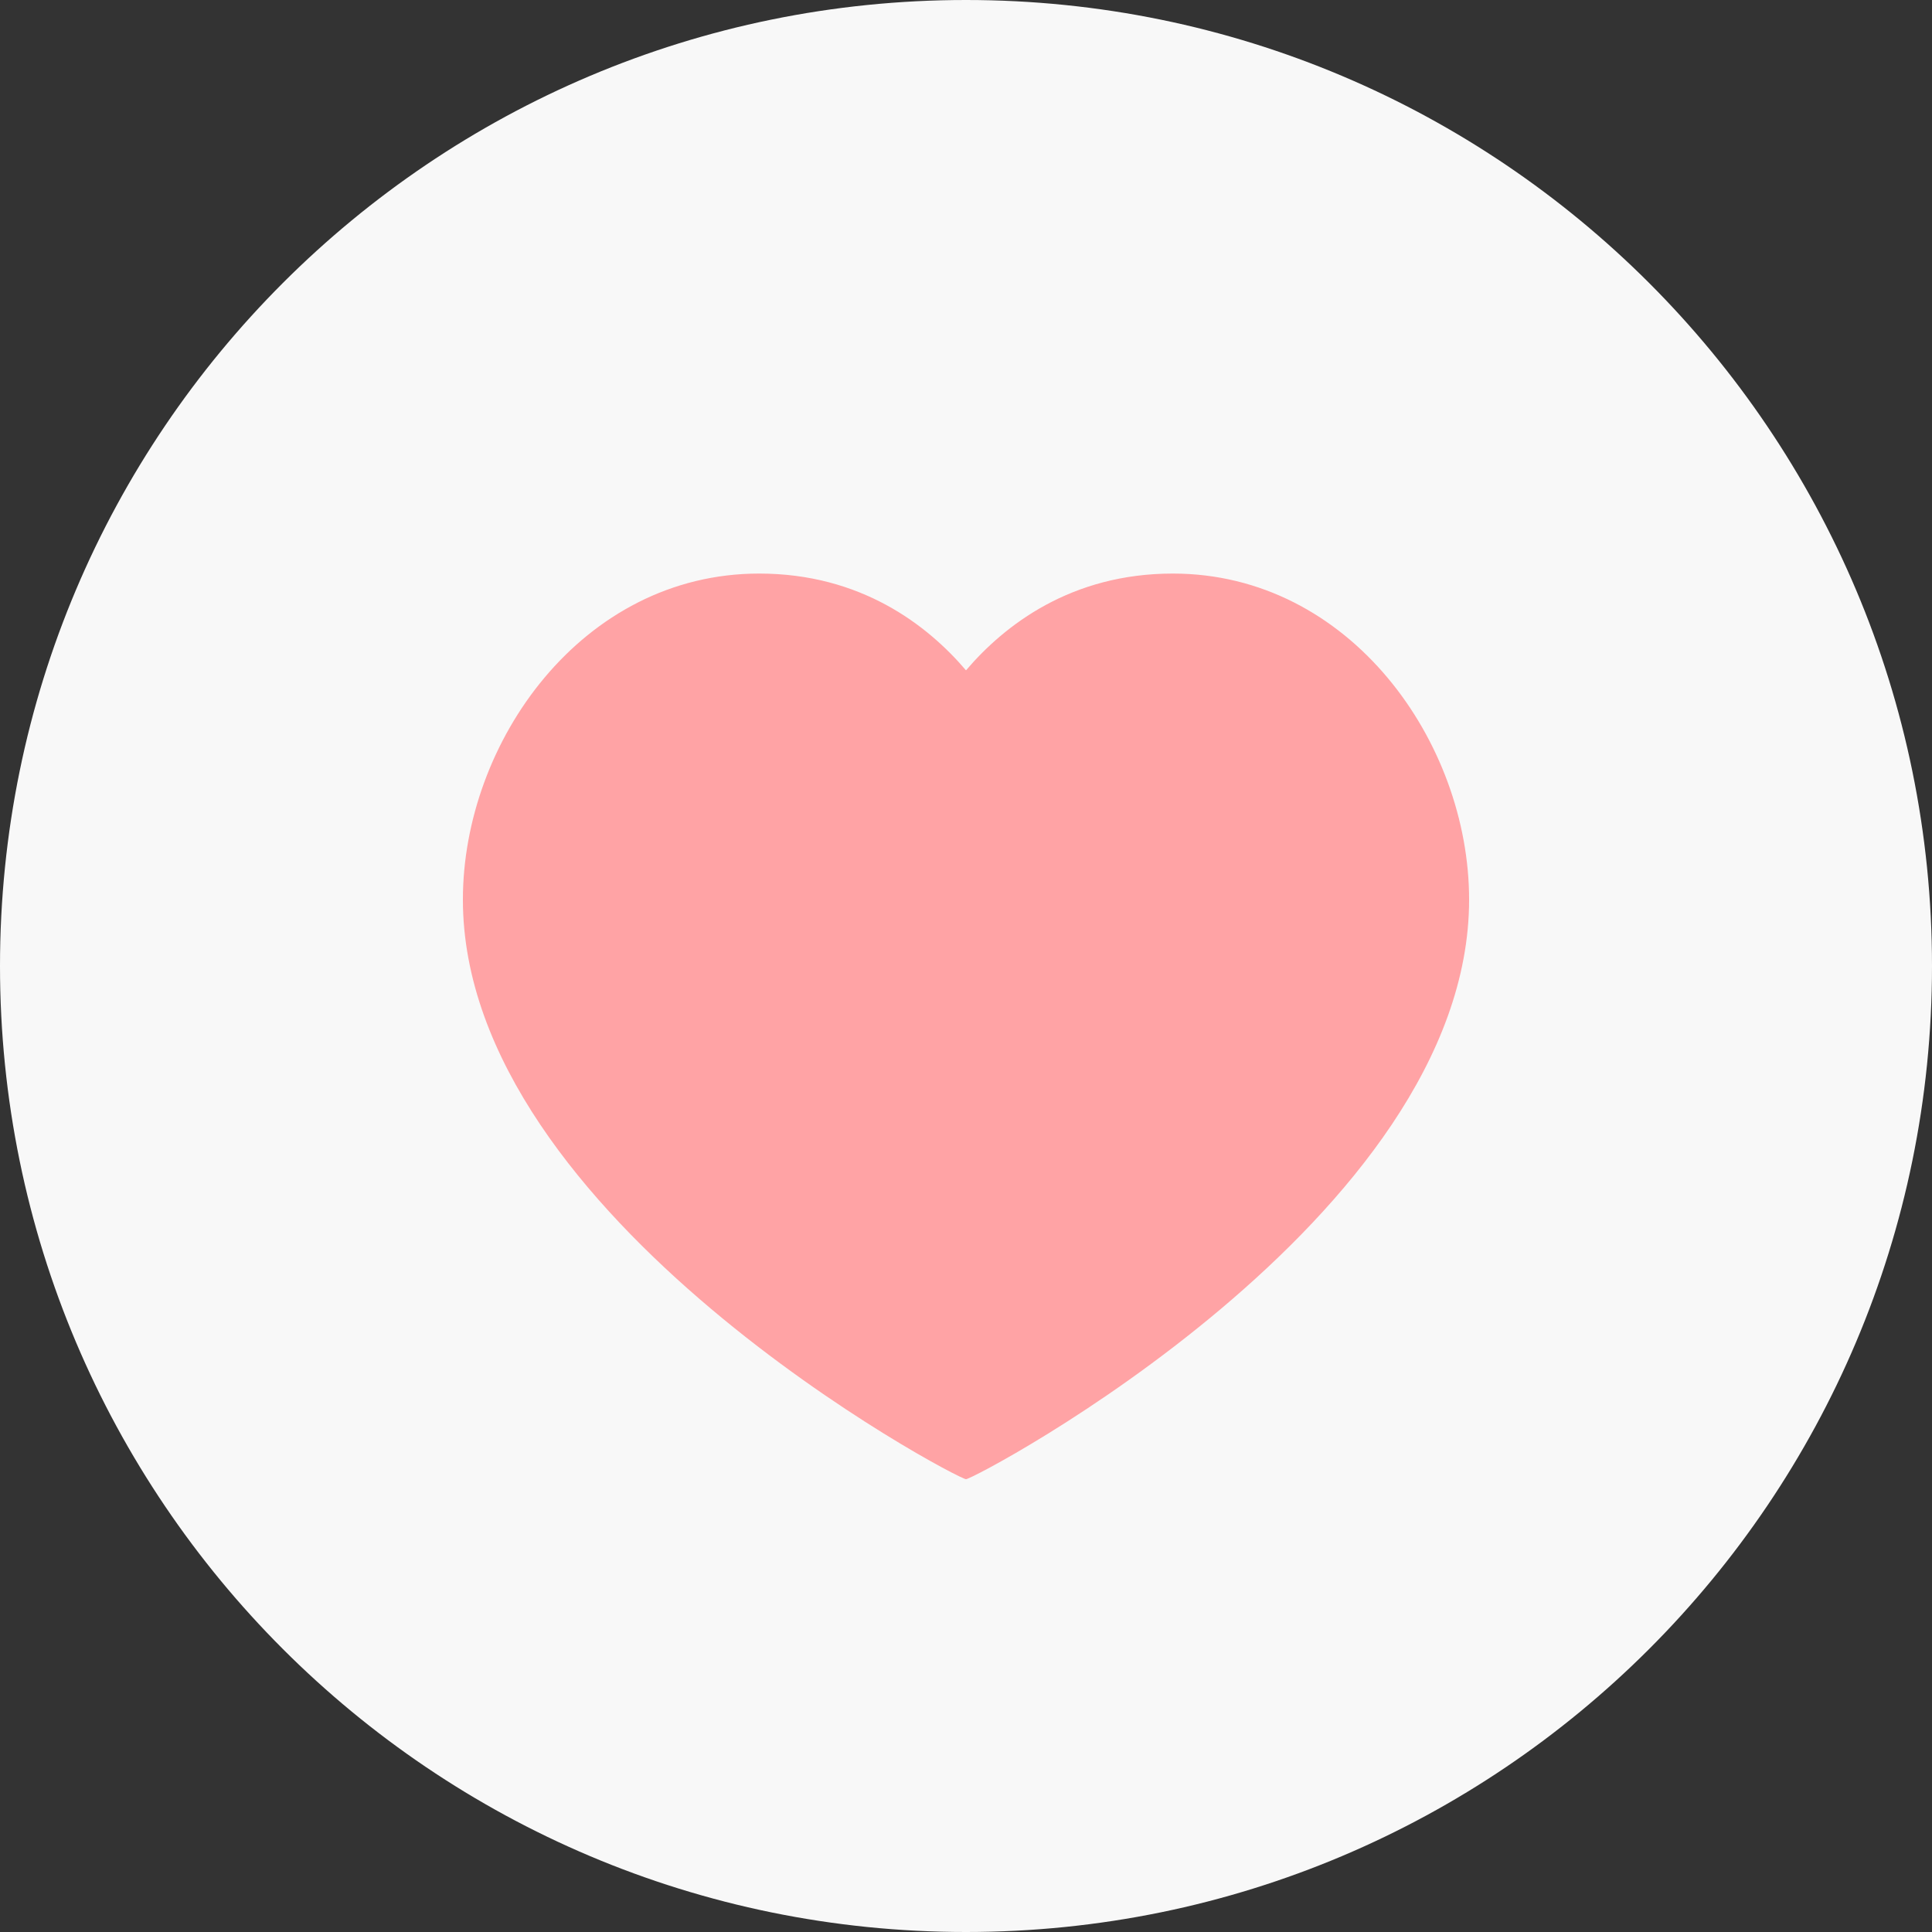 <?xml version="1.0" encoding="UTF-8"?> <svg xmlns="http://www.w3.org/2000/svg" width="32" height="32" viewBox="0 0 32 32" fill="none"><rect x="0" y="0" width="32" height="32" fill="#333333" stroke="none"/><g clip-path="url(#clip0_2401_5340)"><path d="M16 32C24.837 32 32 24.837 32 16C32 7.163 24.837 0 16 0C7.163 0 0 7.163 0 16C0 24.837 7.163 32 16 32Z" fill="#F8F8F8"></path><path d="M19.426 9.5C22.361 9.5 24.333 12.294 24.333 14.9C24.333 20.178 16.148 24.5 16 24.5C15.852 24.5 7.667 20.178 7.667 14.9C7.667 12.294 9.639 9.5 12.574 9.5C14.259 9.5 15.361 10.353 16 11.103C16.639 10.353 17.741 9.5 19.426 9.5Z" fill="#FFA3A5"></path></g><defs><clipPath id="clip0_2401_5340"><rect width="32" height="32" fill="white"></rect></clipPath></defs></svg> 